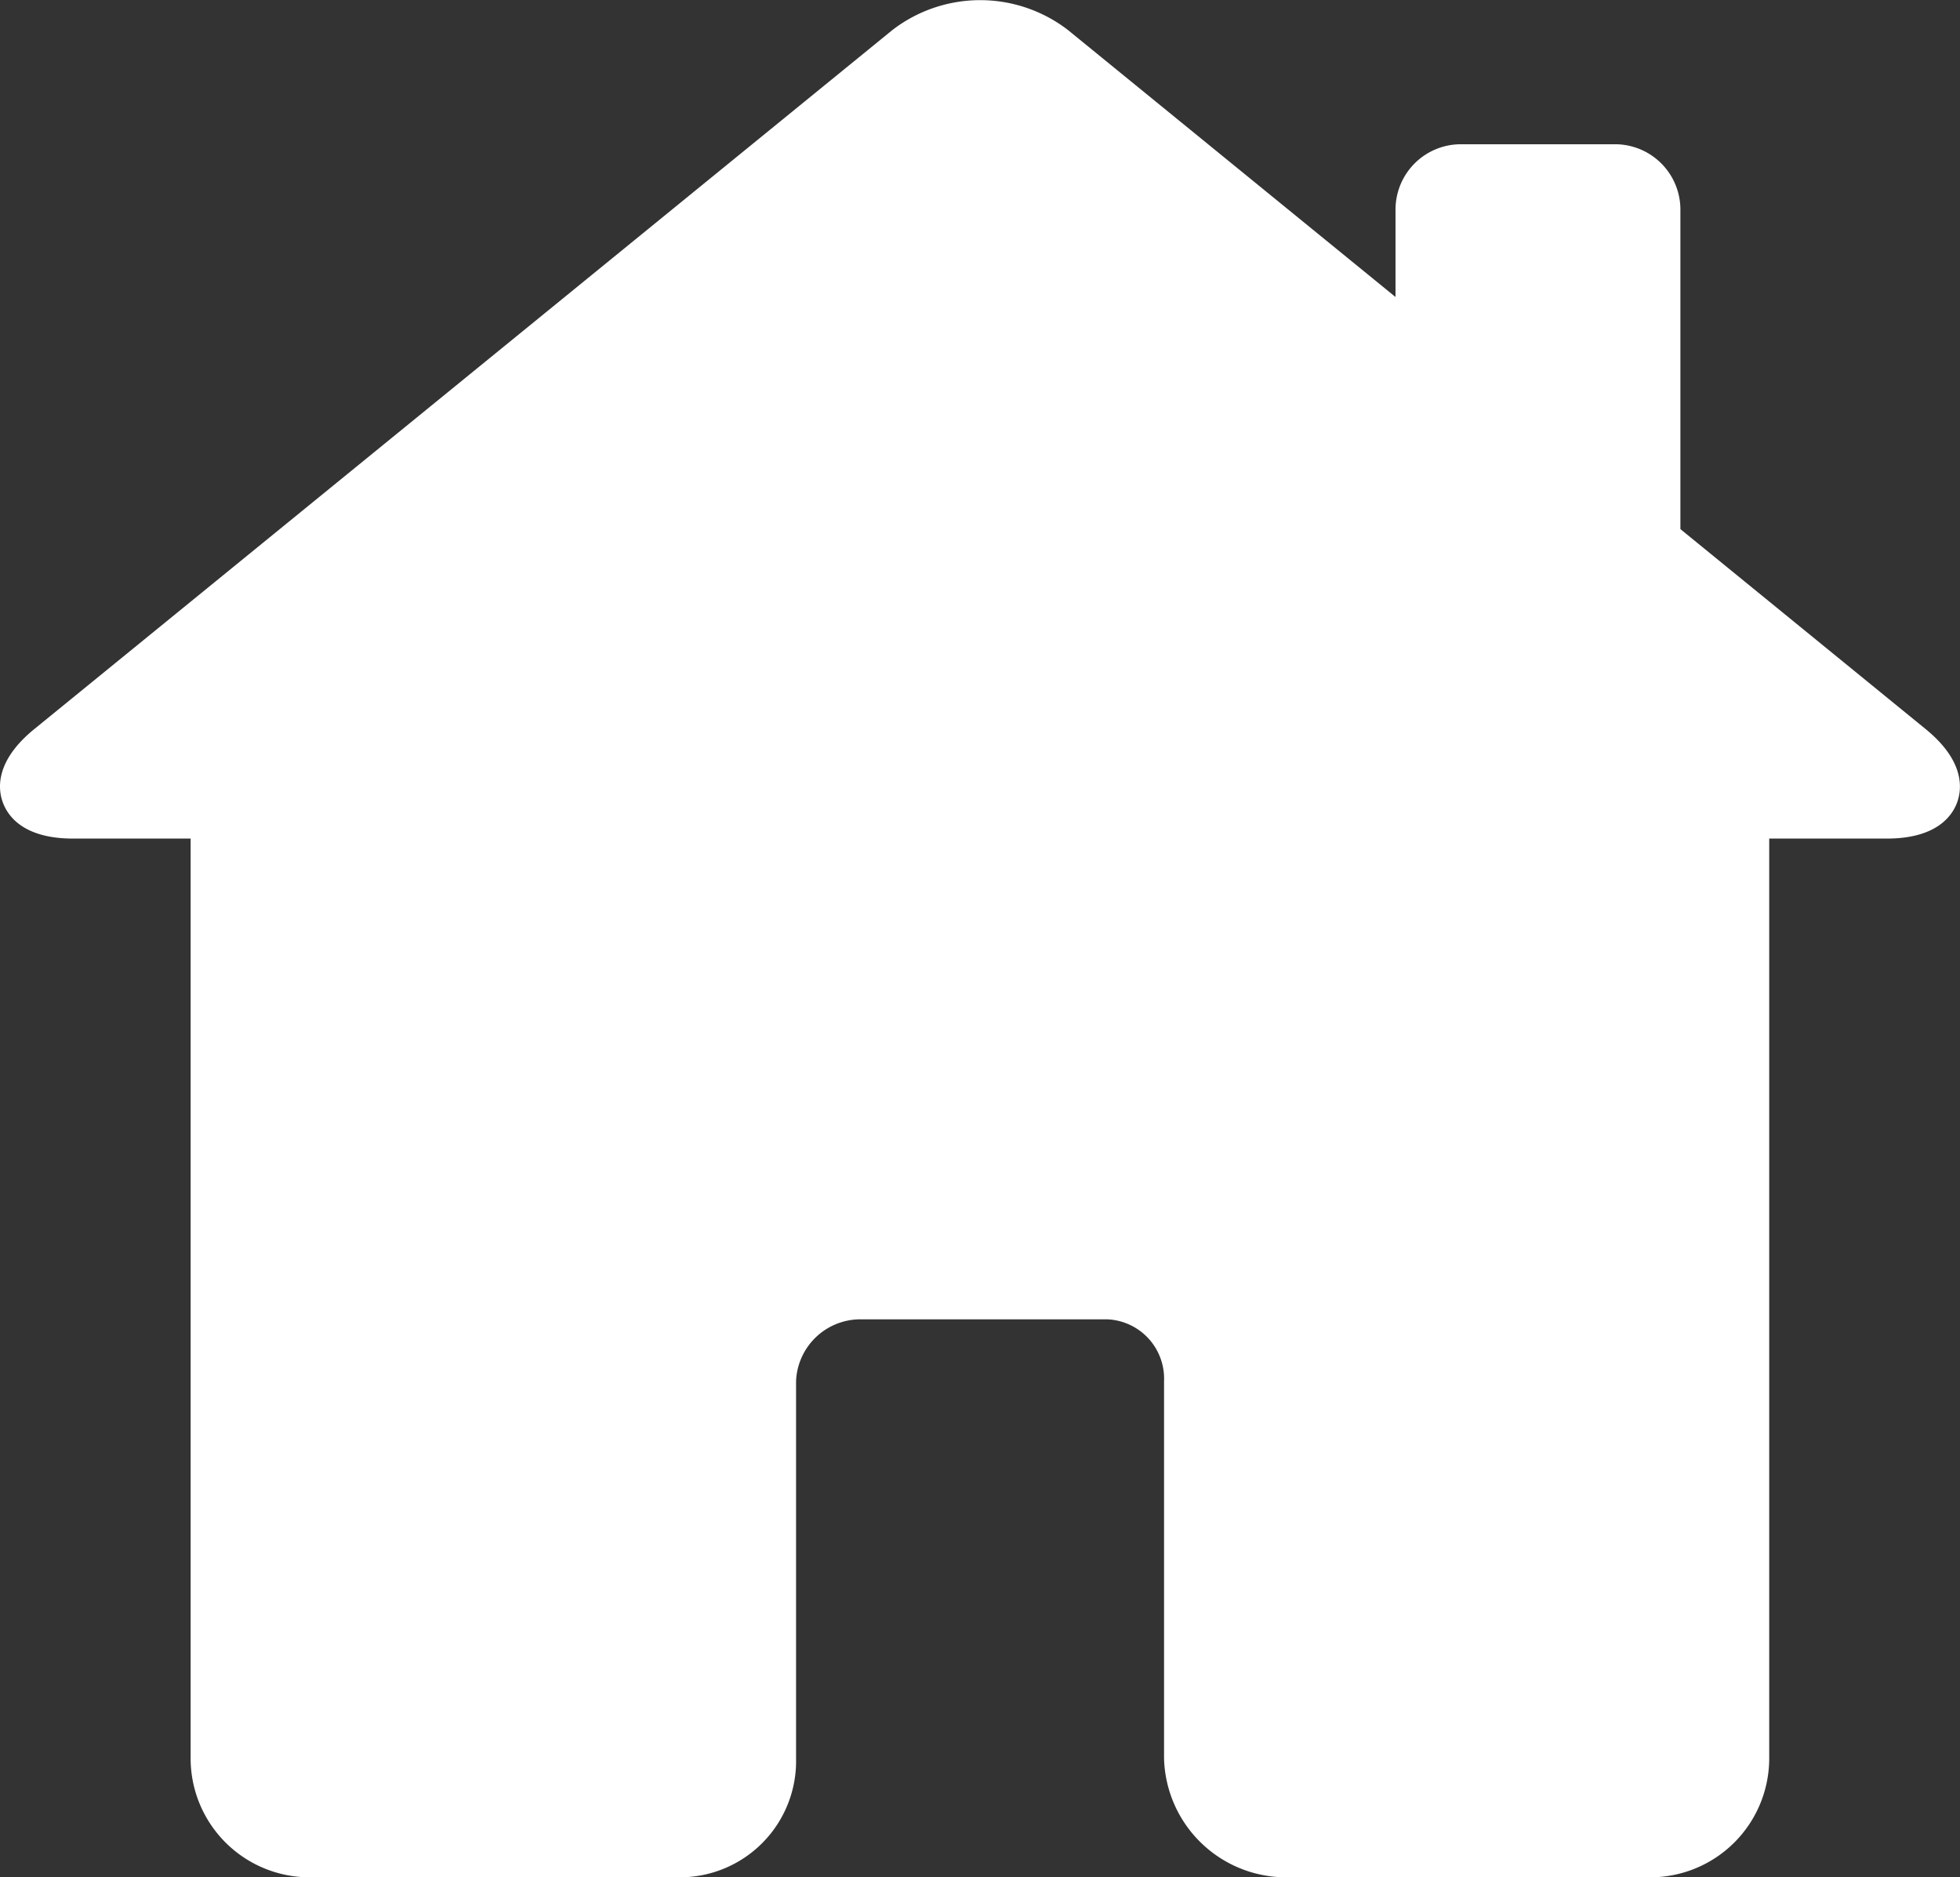 <svg xmlns="http://www.w3.org/2000/svg" width="37.097" height="35.53" viewBox="0 0 37.097 35.53">
  <rect x="0" y="0" width="37.097" height="35.53" fill="#333333" stroke="none"/>
  <path id="Op_onze_website_" data-name="Op onze website " d="M36.445,20.767l-4.64-3.783v-6.05A1.237,1.237,0,0,0,30.57,9.7H27.647a1.237,1.237,0,0,0-1.234,1.236v1.655l-6.2-5.053a2.723,2.723,0,0,0-3.322,0L.651,20.767c-.738.6-.693,1.124-.6,1.383s.385.691,1.335.691H3.608V40.247A2.252,2.252,0,0,0,5.855,42.5h7.021a2.2,2.2,0,0,0,2.191-2.253V33.109a1.22,1.22,0,0,1,1.179-1.169h4.719a1.123,1.123,0,0,1,1.067,1.169v7.138a2.311,2.311,0,0,0,2.3,2.253h6.907a2.252,2.252,0,0,0,2.247-2.253V22.841h2.224c.948,0,1.243-.433,1.335-.691S37.183,21.368,36.445,20.767Z" transform="translate(0 -6.97)" fill="#fff"/>
</svg>
